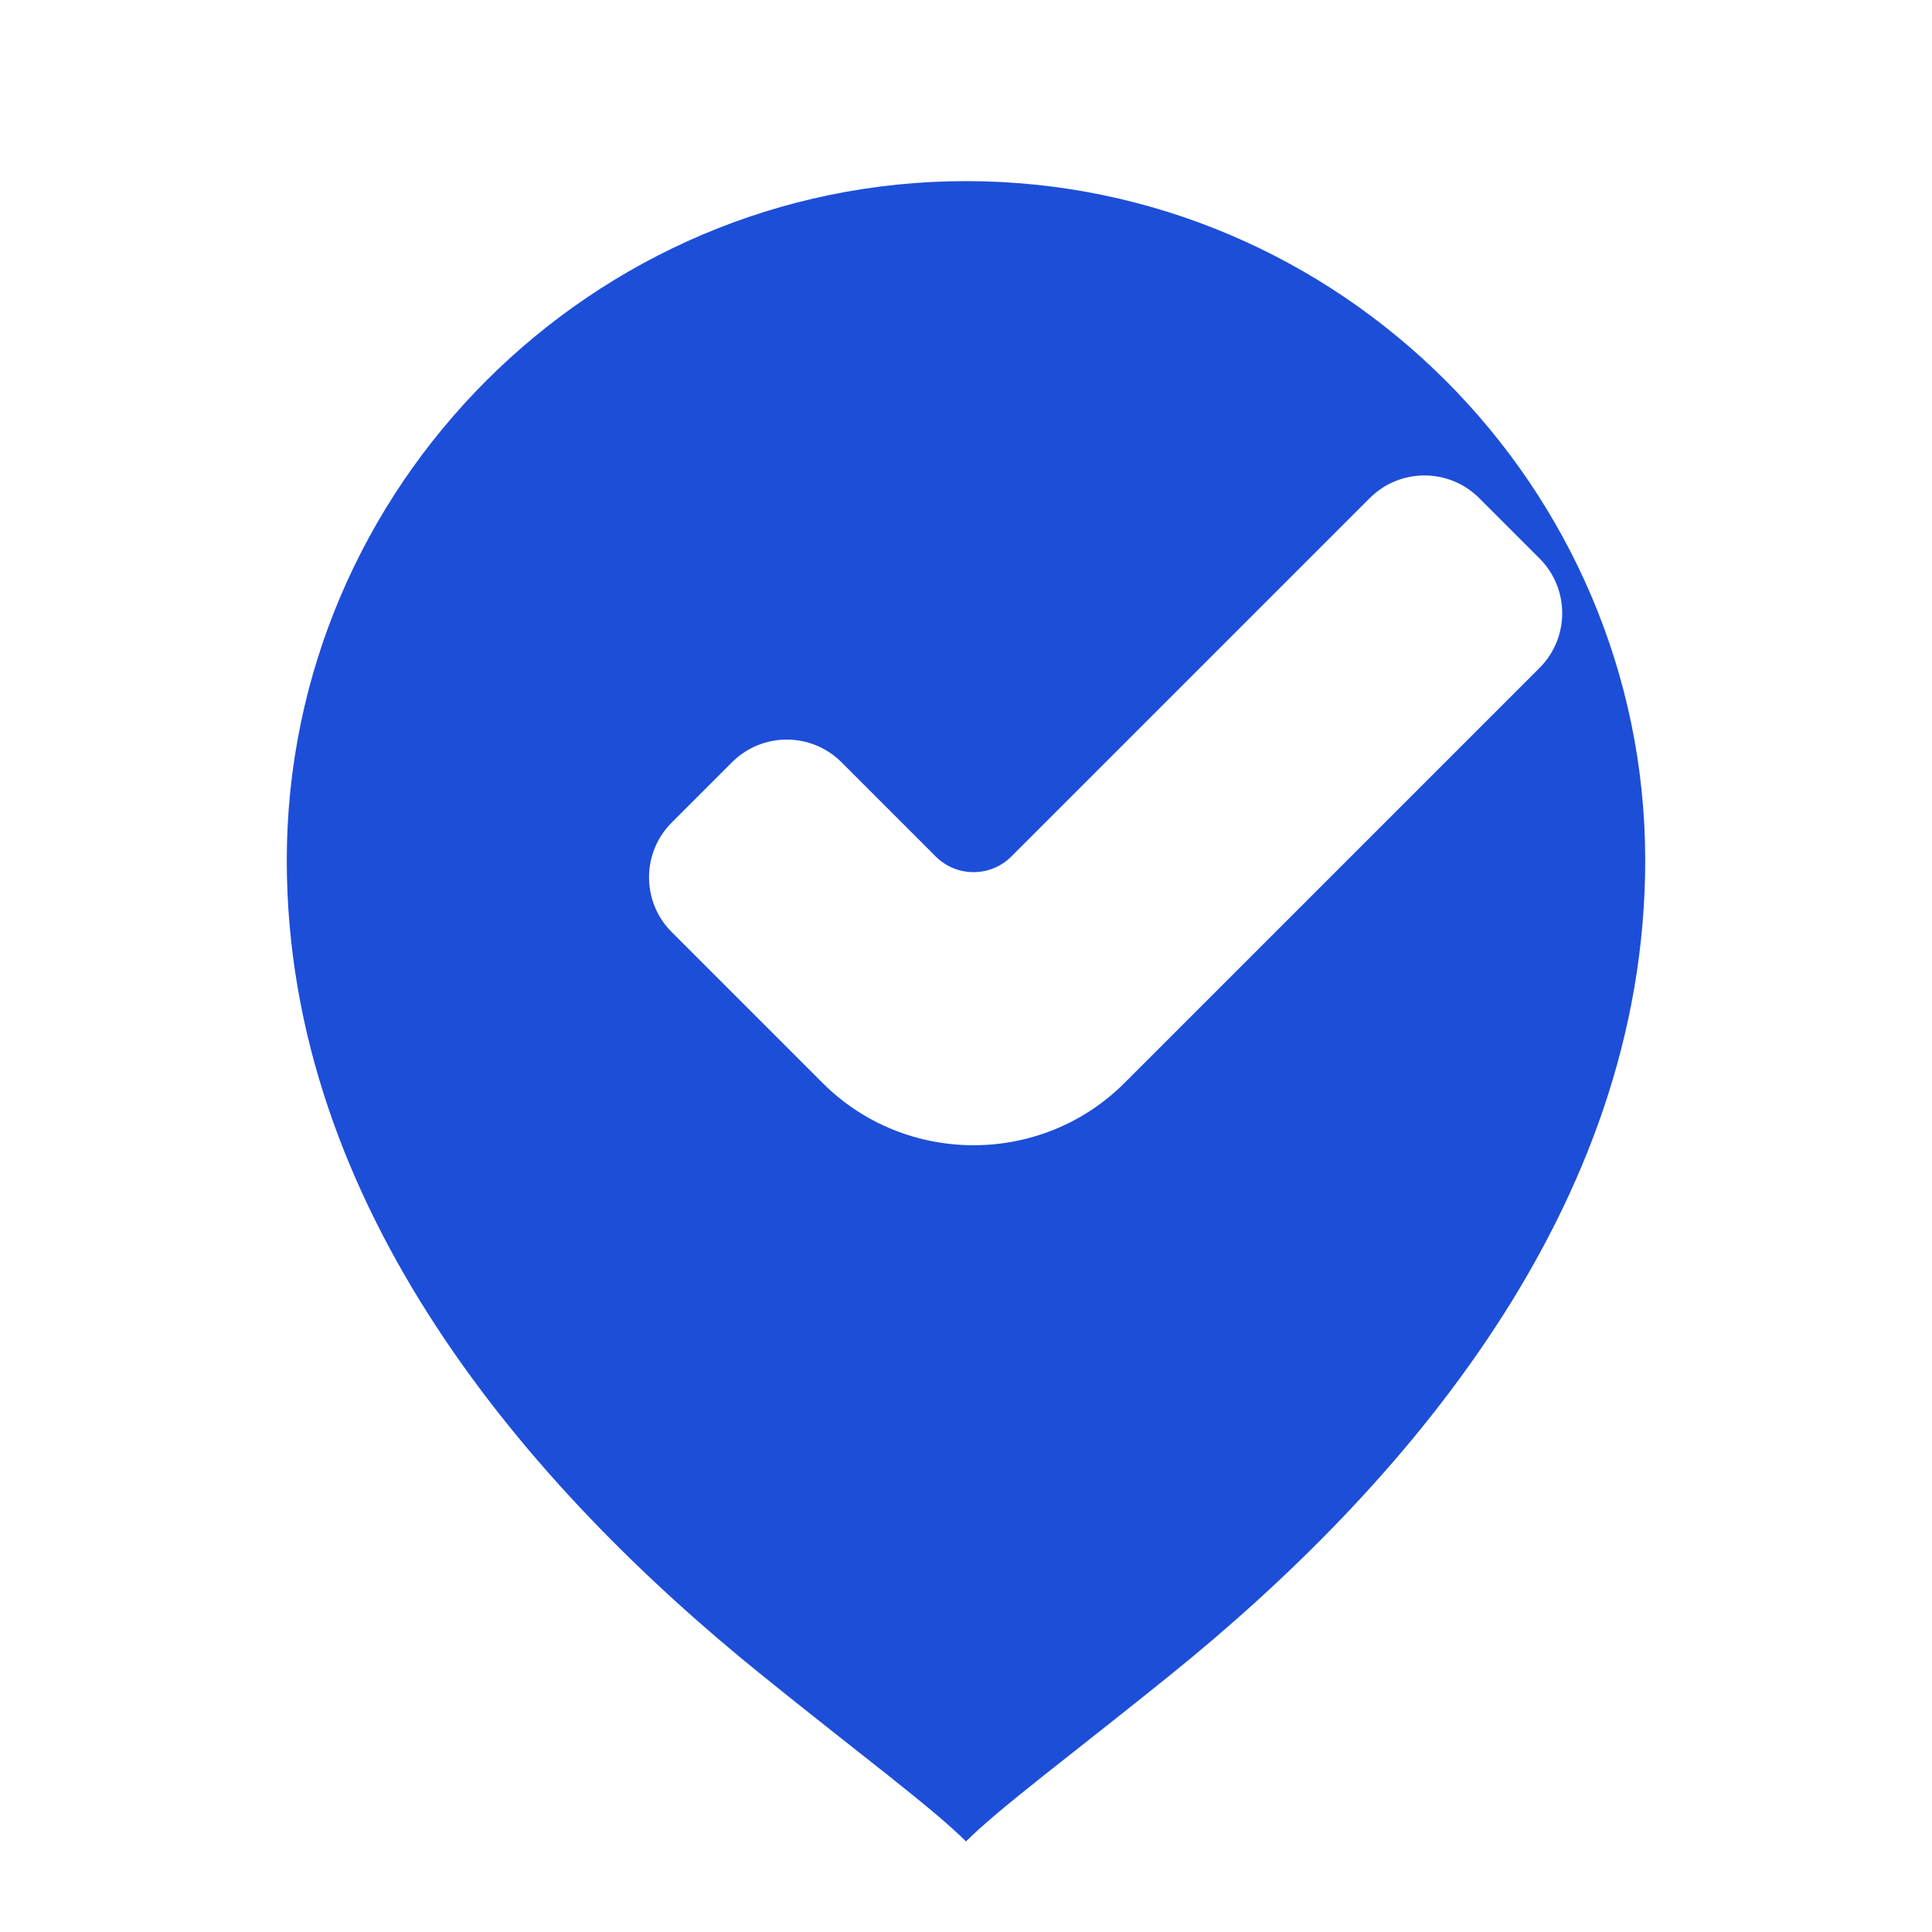 <svg xmlns="http://www.w3.org/2000/svg" viewBox="0 0 1024 1024" fill="none">
  <!-- Outer pin with check cutout (negative space) -->
  <path
    fill="#1D4ED8"
    fill-rule="evenodd"
    clip-rule="evenodd"
    d="
      M512 96
      C710 96 872 258 872 456
      C872 640 744 788 620 888
      C568 930 530 958 512 976
      C494 958 456 930 404 888
      C280 788 152 640 152 456
      C152 258 314 96 512 96
      Z

      M356 494
      C340 478 340 452 356 436
      L388 404
      C404 388 430 388 446 404
      L496 454
      C507 465 525 465 536 454
      L726 264
      C742 248 768 248 784 264
      L816 296
      C832 312 832 338 816 354
      L596 574
      C552 618 480 618 436 574
      L356 494
      Z
    "
  />
</svg>
